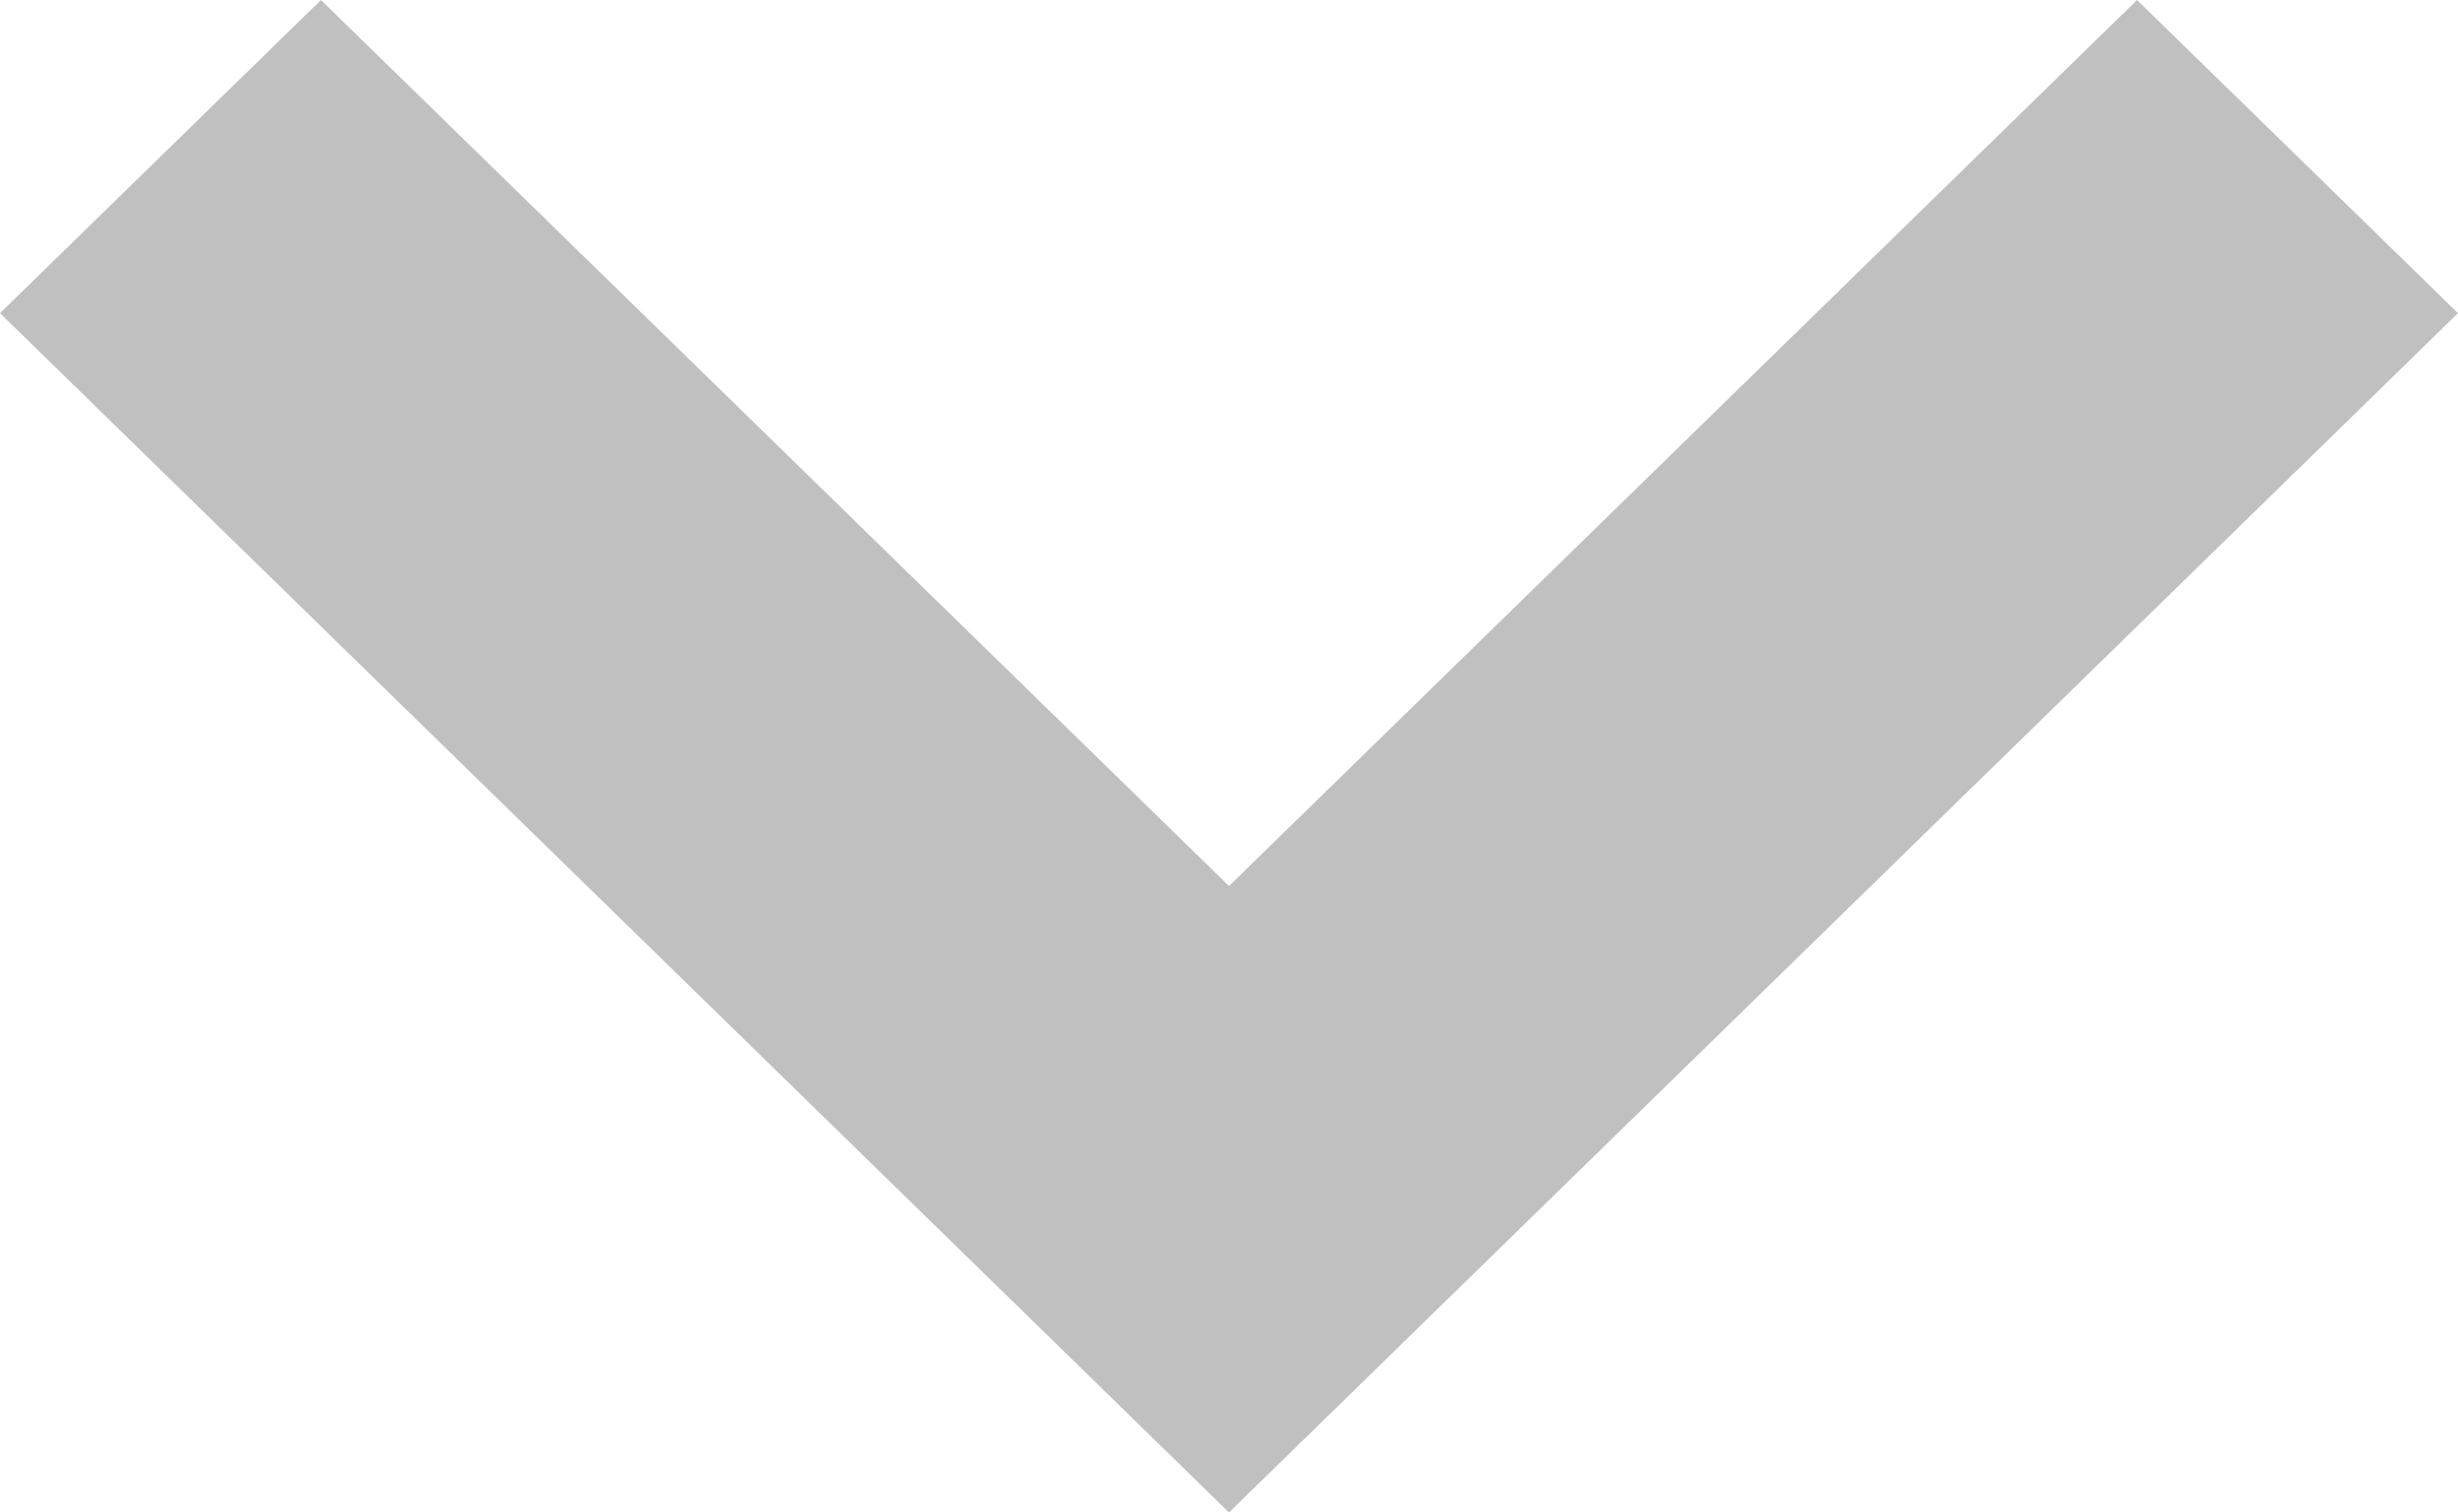 <svg width="26" height="16" viewBox="0 0 26 16" fill="none" xmlns="http://www.w3.org/2000/svg">
<path fill-rule="evenodd" clip-rule="evenodd" d="M13 16L0 3.313L3.395 0L13 9.373L22.605 0L26 3.313L13 16Z" fill="#C1C0C0"/>
</svg>
